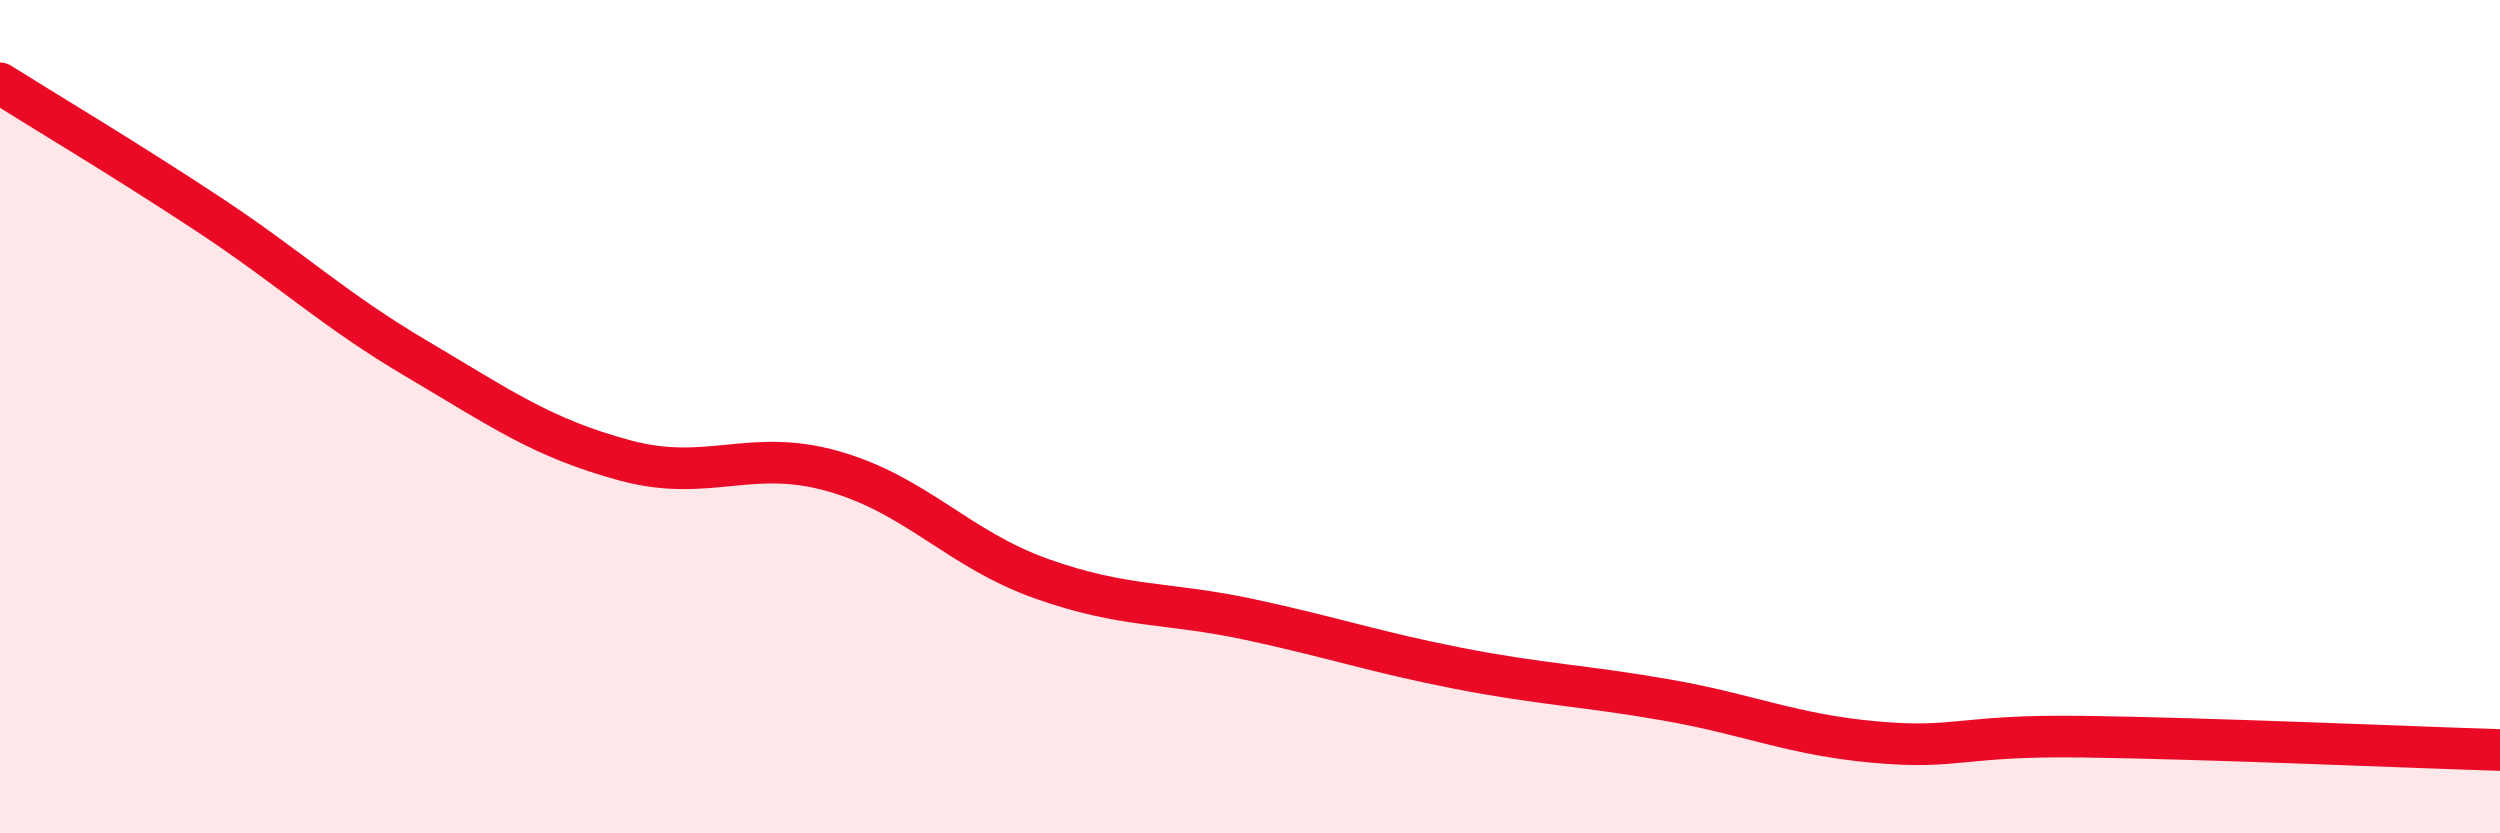 
    <svg width="60" height="20" viewBox="0 0 60 20" xmlns="http://www.w3.org/2000/svg">
      <path
        d="M 0,2 C 1,2.63 3,3.82 5,5.14 C 7,6.46 8,7.43 10,8.61 C 12,9.79 13,10.51 15,11.05 C 17,11.59 18,10.74 20,11.31 C 22,11.88 23,13.18 25,13.89 C 27,14.6 28,14.44 30,14.87 C 32,15.3 33,15.65 35,16.04 C 37,16.43 38,16.45 40,16.8 C 42,17.15 43,17.63 45,17.81 C 47,17.99 47,17.64 50,17.68 C 53,17.72 58,17.94 60,18L60 20L0 20Z"
        fill="#EB0A25"
        opacity="0.1"
        stroke-linecap="round"
        stroke-linejoin="round"
      />
      <path
        d="M 0,2 C 1,2.63 3,3.82 5,5.14 C 7,6.46 8,7.43 10,8.61 C 12,9.79 13,10.51 15,11.05 C 17,11.59 18,10.74 20,11.31 C 22,11.88 23,13.18 25,13.89 C 27,14.6 28,14.44 30,14.87 C 32,15.3 33,15.65 35,16.04 C 37,16.43 38,16.45 40,16.8 C 42,17.15 43,17.63 45,17.81 C 47,17.99 47,17.64 50,17.68 C 53,17.72 58,17.94 60,18"
        stroke="#EB0A25"
        stroke-width="1"
        fill="none"
        stroke-linecap="round"
        stroke-linejoin="round"
      />
    </svg>
  